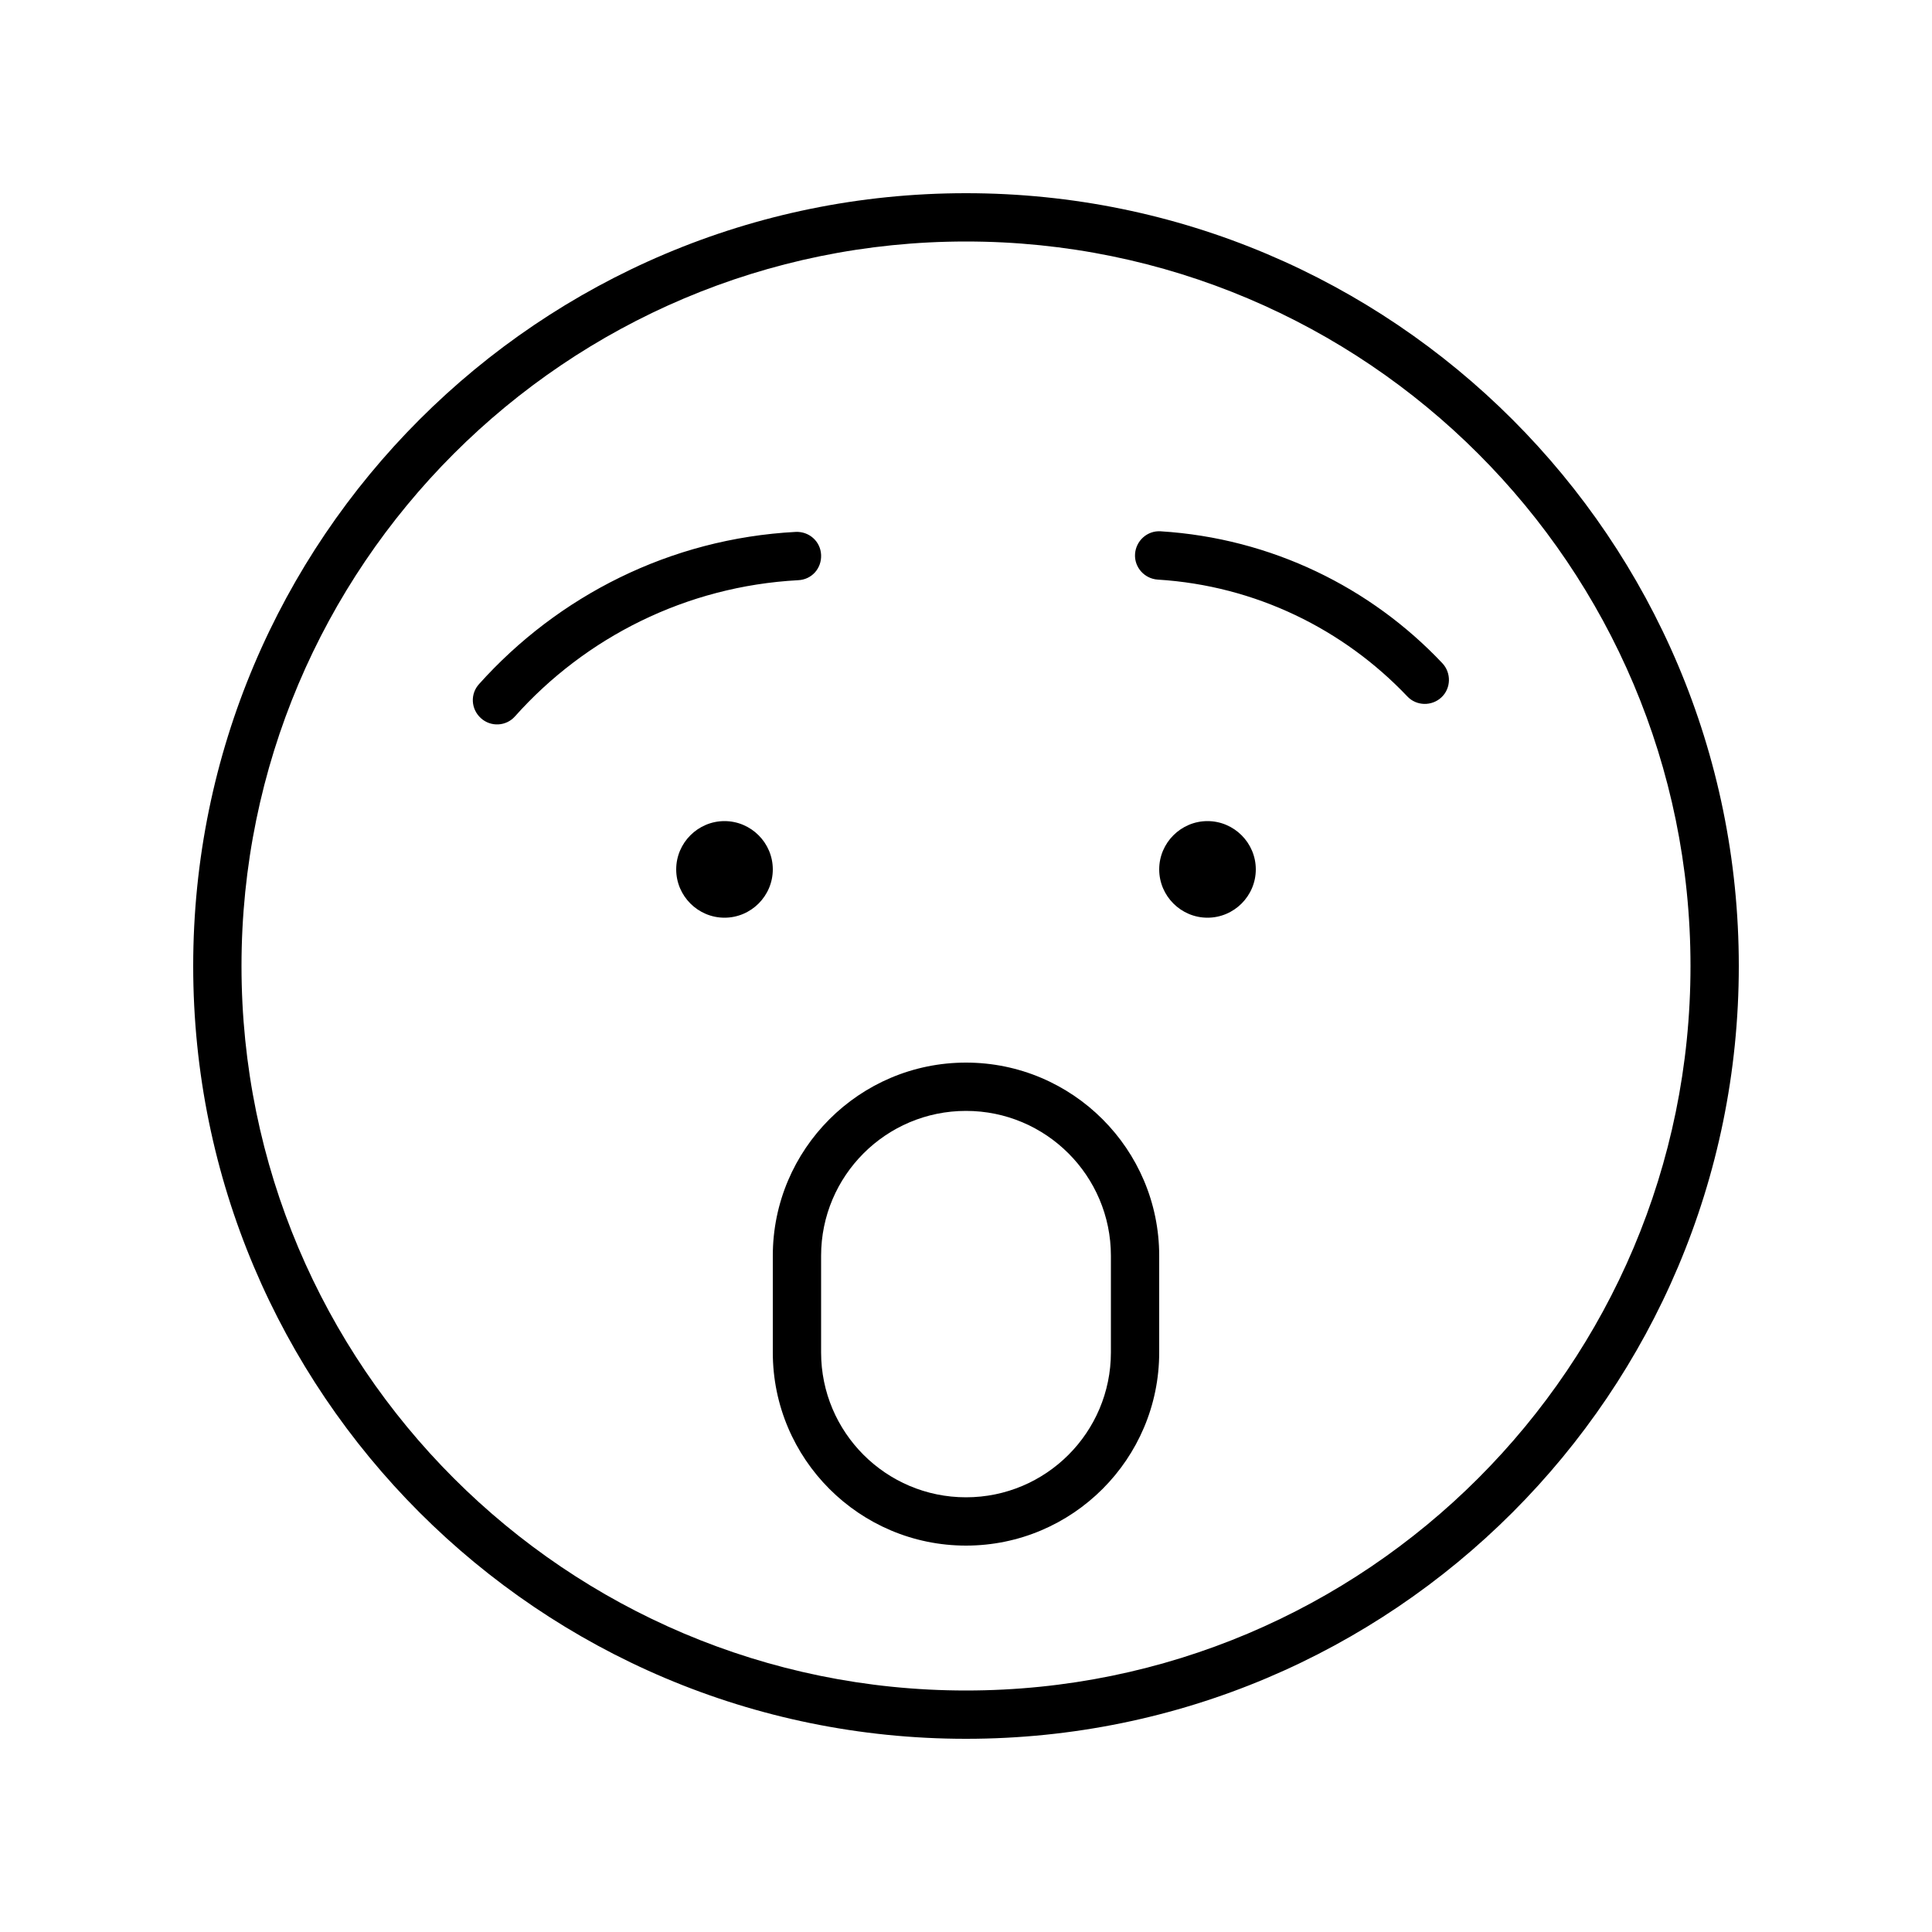 <svg xmlns="http://www.w3.org/2000/svg" viewBox="0 0 640 640"><!--! Font Awesome Pro 7.1.0 by @fontawesome - https://fontawesome.com License - https://fontawesome.com/license (Commercial License) Copyright 2025 Fonticons, Inc. --><path fill="currentColor" d="M560 320C560 187.5 452.5 80 320 80C187.5 80 80 187.5 80 320C80 452.5 187.5 560 320 560C452.5 560 560 452.5 560 320zM64 320C64 178.6 178.6 64 320 64C461.4 64 576 178.6 576 320C576 461.4 461.4 576 320 576C178.6 576 64 461.4 64 320zM368 416C368 389.5 346.5 368 320 368C293.5 368 272 389.5 272 416L272 448C272 474.5 293.5 496 320 496C346.5 496 368 474.5 368 448L368 416zM256 416C256 380.7 284.7 352 320 352C355.3 352 384 380.7 384 416L384 448C384 483.3 355.3 512 320 512C284.7 512 256 483.3 256 448L256 416zM224 288C224 279.2 231.2 272 240 272C248.8 272 256 279.2 256 288C256 296.8 248.8 304 240 304C231.2 304 224 296.8 224 288zM400 272C408.8 272 416 279.2 416 288C416 296.8 408.8 304 400 304C391.2 304 384 296.8 384 288C384 279.2 391.2 272 400 272zM376 183.5C376.3 179.1 380.1 175.7 384.5 176C421.2 178.3 454.1 194.6 477.8 219.7C480.8 222.9 480.7 228 477.5 231C474.3 234 469.2 233.9 466.2 230.7C445.1 208.5 416 194 383.5 192C379.1 191.7 375.7 187.9 376 183.5zM264.4 192.2C227.2 194.2 193.9 211.2 170.6 237.3C167.7 240.6 162.6 240.9 159.3 237.9C156 234.9 155.7 229.9 158.7 226.6C184.8 197.5 221.9 178.4 263.6 176.2C268 176 271.8 179.3 272 183.8C272.2 188.3 268.9 192 264.4 192.2z"/></svg>